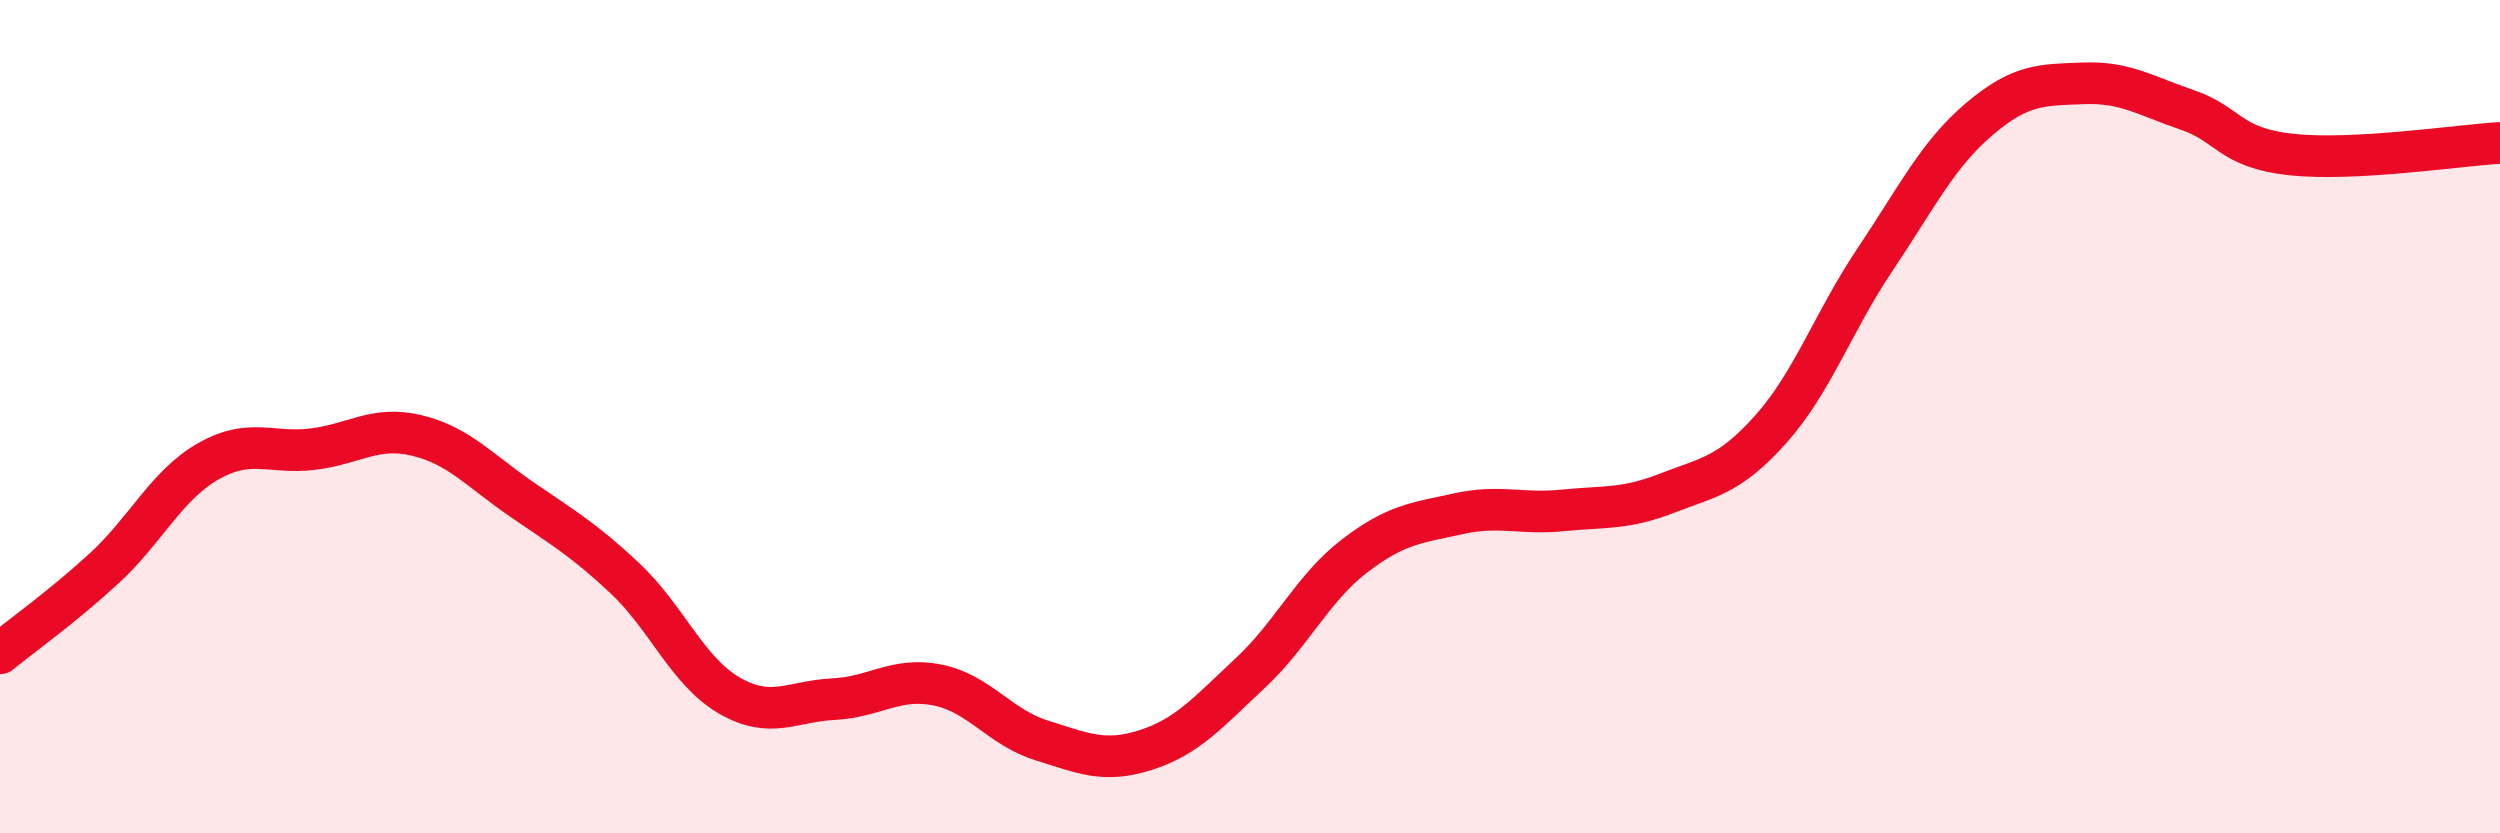 
    <svg width="60" height="20" viewBox="0 0 60 20" xmlns="http://www.w3.org/2000/svg">
      <path
        d="M 0,15.68 C 0.5,15.27 1.5,14.56 2.5,13.64 C 3.5,12.72 4,11.64 5,11.07 C 6,10.5 6.5,10.9 7.5,10.78 C 8.5,10.66 9,10.21 10,10.45 C 11,10.69 11.5,11.28 12.5,11.97 C 13.5,12.66 14,12.94 15,13.88 C 16,14.82 16.5,16.11 17.5,16.69 C 18.5,17.27 19,16.83 20,16.78 C 21,16.73 21.5,16.24 22.5,16.44 C 23.5,16.64 24,17.46 25,17.77 C 26,18.08 26.5,18.32 27.5,18 C 28.5,17.68 29,17.09 30,16.16 C 31,15.23 31.5,14.12 32.5,13.35 C 33.5,12.58 34,12.55 35,12.33 C 36,12.11 36.5,12.35 37.5,12.25 C 38.5,12.15 39,12.23 40,11.84 C 41,11.45 41.5,11.42 42.5,10.3 C 43.5,9.18 44,7.72 45,6.23 C 46,4.74 46.5,3.71 47.5,2.86 C 48.5,2.01 49,2.04 50,2 C 51,1.96 51.5,2.3 52.5,2.64 C 53.5,2.98 53.5,3.55 55,3.71 C 56.5,3.87 59,3.49 60,3.43L60 20L0 20Z"
        fill="#EB0A25"
        opacity="0.1"
        stroke-linecap="round"
        stroke-linejoin="round"
      />
      <path
        d="M 0,15.68 C 0.5,15.27 1.5,14.56 2.5,13.64 C 3.5,12.72 4,11.64 5,11.07 C 6,10.5 6.5,10.9 7.5,10.78 C 8.5,10.66 9,10.21 10,10.45 C 11,10.69 11.5,11.28 12.5,11.97 C 13.5,12.66 14,12.94 15,13.88 C 16,14.82 16.5,16.11 17.5,16.69 C 18.5,17.27 19,16.83 20,16.78 C 21,16.73 21.5,16.24 22.5,16.44 C 23.5,16.64 24,17.46 25,17.77 C 26,18.08 26.5,18.32 27.5,18 C 28.5,17.68 29,17.09 30,16.16 C 31,15.23 31.5,14.12 32.5,13.35 C 33.5,12.58 34,12.55 35,12.33 C 36,12.11 36.5,12.35 37.5,12.25 C 38.5,12.15 39,12.23 40,11.84 C 41,11.45 41.5,11.42 42.5,10.3 C 43.5,9.18 44,7.72 45,6.23 C 46,4.74 46.5,3.71 47.5,2.86 C 48.5,2.01 49,2.04 50,2 C 51,1.96 51.5,2.3 52.5,2.64 C 53.5,2.98 53.5,3.55 55,3.71 C 56.5,3.87 59,3.49 60,3.43"
        stroke="#EB0A25"
        stroke-width="1"
        fill="none"
        stroke-linecap="round"
        stroke-linejoin="round"
      />
    </svg>
  